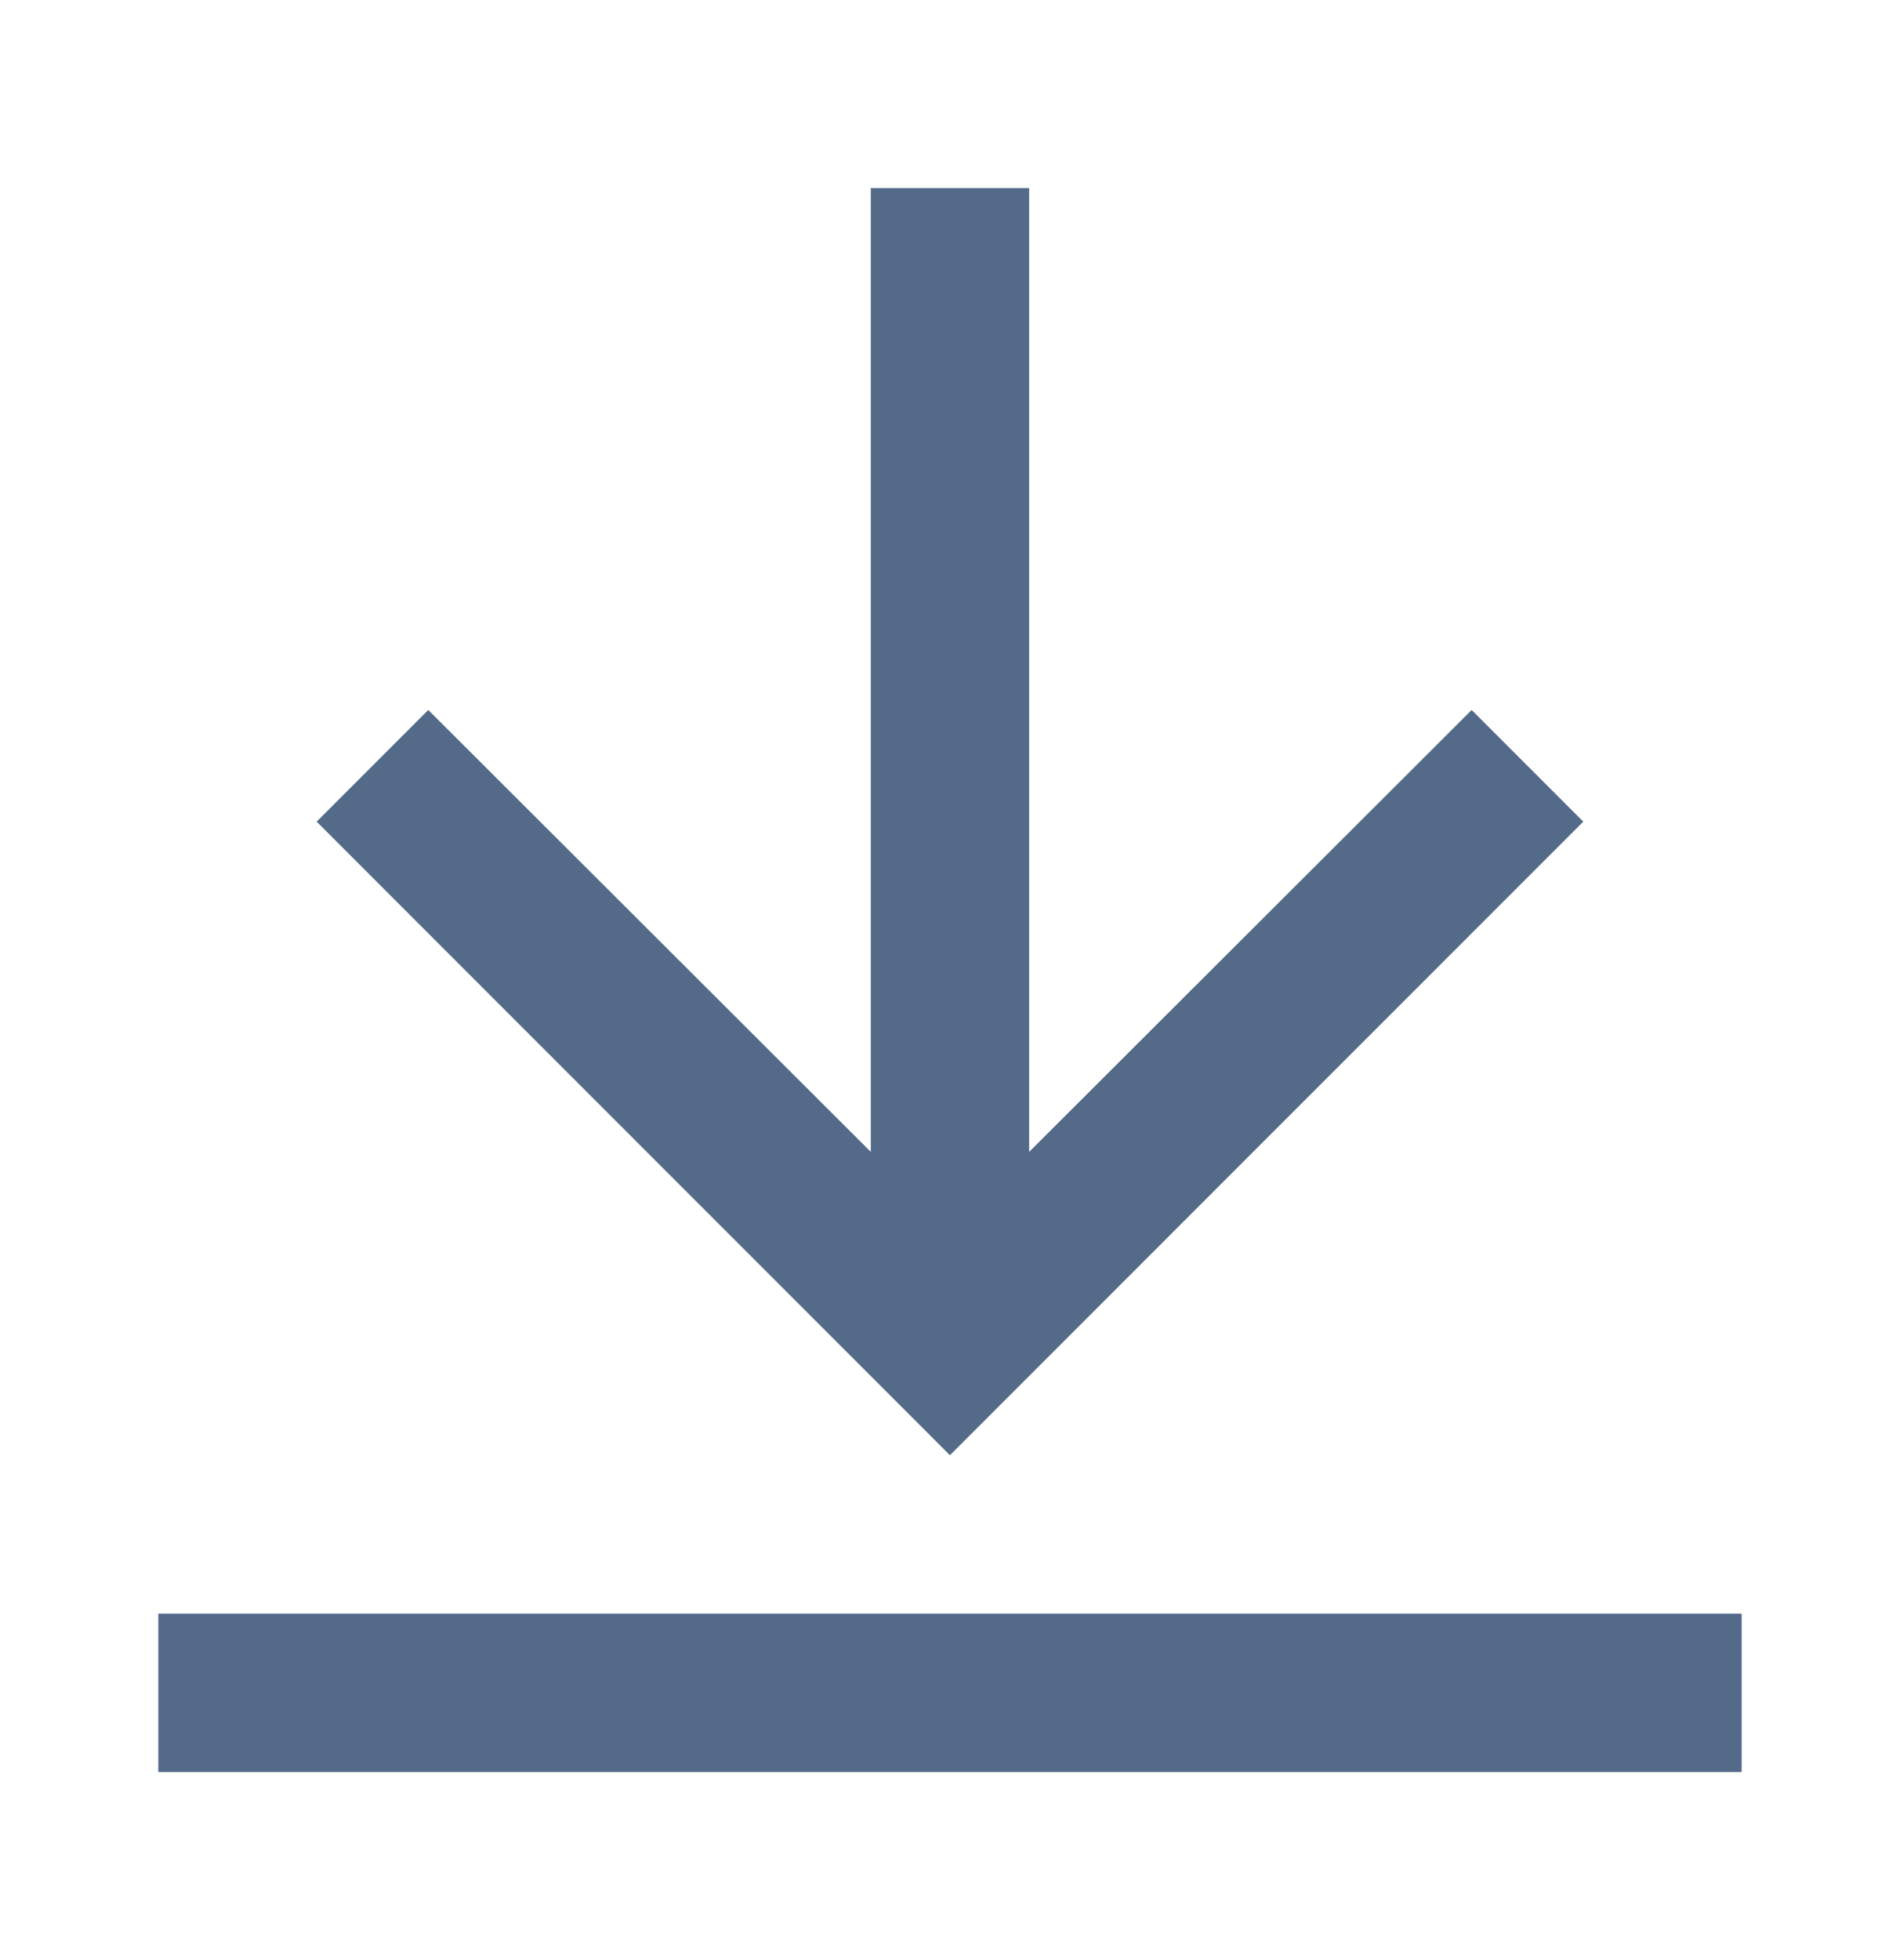 <svg width="32" height="33" viewBox="0 0 32 33" fill="none" xmlns="http://www.w3.org/2000/svg">
<path d="M26.666 13.833L24.786 11.953L17.333 19.393L17.333 3.167L14.666 3.167L14.666 19.393L7.213 11.953L5.333 13.833L15.999 24.5L26.666 13.833Z" fill="#536A89"/>
<rect x="2.666" y="27.167" width="26.667" height="2.667" fill="#536A89"/>
</svg>

